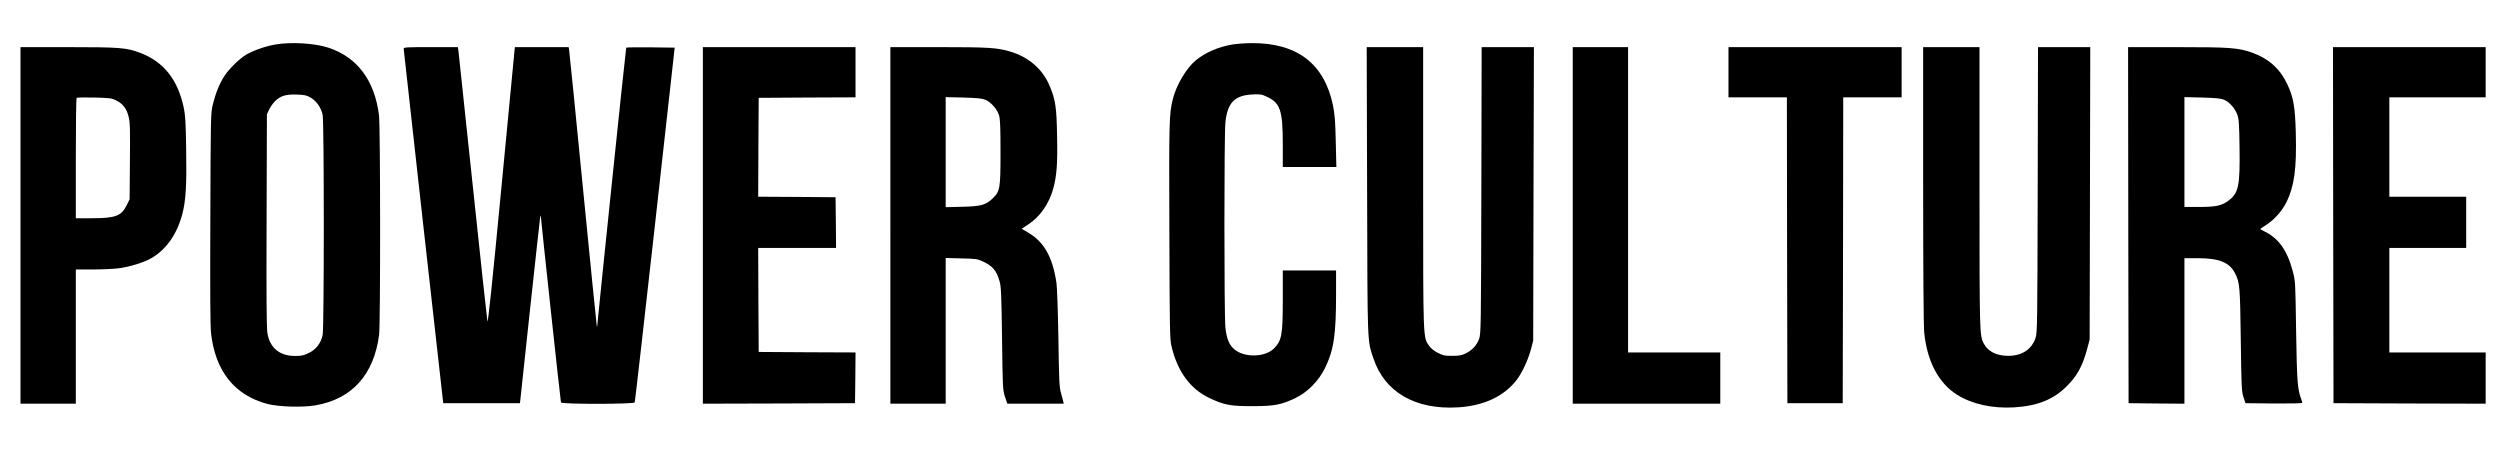 <?xml version="1.0" standalone="no"?>
<!DOCTYPE svg PUBLIC "-//W3C//DTD SVG 20010904//EN"
 "http://www.w3.org/TR/2001/REC-SVG-20010904/DTD/svg10.dtd">
<svg version="1.0" xmlns="http://www.w3.org/2000/svg"
 width="2440pt" height="440pt" viewBox="0 0 2440 440"
 preserveAspectRatio="xMidYMid meet">

<g transform="translate(0,440) scale(0.1,-0.1)"
fill="#000000" stroke="none">
<path d="M2678 3964 c-94 -17 -217 -61 -281 -101 -66 -41 -163 -137 -207 -205
-47 -72 -86 -168 -113 -278 -20 -83 -21 -111 -24 -1110 -3 -722 -1 -1054 7
-1124 42 -368 229 -603 548 -688 111 -29 344 -36 472 -14 356 62 569 299 620
687 14 107 13 2029 -1 2144 -42 338 -211 566 -492 659 -134 45 -373 59 -529
30z m356 -518 c56 -33 100 -97 115 -167 15 -70 15 -2079 0 -2149 -17 -78 -63
-140 -133 -174 -50 -25 -70 -30 -137 -30 -150 0 -244 78 -269 221 -8 50 -11
347 -8 1103 l3 1035 22 46 c11 25 38 62 58 82 54 52 103 67 210 64 79 -2 97
-7 139 -31z"/>
<path d="M12018 3964 c-132 -24 -254 -77 -346 -152 -93 -76 -192 -243 -226
-382 -35 -145 -37 -210 -33 -1280 3 -970 4 -1061 21 -1130 58 -245 182 -415
368 -504 145 -69 210 -81 428 -80 211 0 278 14 417 81 117 57 225 167 286 293
85 174 107 320 107 723 l0 227 -260 0 -260 0 0 -280 c0 -346 -9 -400 -83 -478
-85 -89 -287 -96 -388 -13 -52 43 -77 105 -89 214 -13 120 -13 1883 0 2003 20
191 89 263 262 272 76 4 92 2 140 -21 134 -62 158 -132 158 -467 l0 -220 262
0 261 0 -6 248 c-4 196 -10 268 -27 352 -83 407 -350 612 -792 609 -67 0 -157
-7 -200 -15z"/>
<path d="M200 2200 l0 -1740 270 0 270 0 0 655 0 655 163 0 c89 0 203 5 252
11 105 13 249 57 320 98 149 86 254 236 306 438 33 128 42 282 36 628 -4 267
-8 335 -25 411 -59 271 -197 443 -426 529 -132 50 -200 55 -702 55 l-464 0 0
-1740z m935 1219 c64 -31 101 -79 120 -157 14 -53 16 -119 13 -435 l-3 -372
-28 -57 c-52 -106 -110 -128 -339 -128 l-158 0 0 583 c0 321 3 587 8 591 4 5
82 6 173 4 151 -4 170 -6 214 -29z"/>
<path d="M3940 3923 c1 -10 88 -792 193 -1738 l193 -1720 374 0 375 0 96 895
c53 492 99 906 101 920 5 21 5 22 7 4 4 -61 192 -1801 196 -1812 6 -18 713
-18 720 1 3 6 92 788 198 1737 l192 1725 -234 3 c-129 1 -236 0 -239 -3 -4 -3
-275 -2615 -283 -2715 0 -8 -2 -10 -4 -5 -2 6 -63 611 -135 1345 -72 734 -133
1345 -136 1358 l-4 22 -263 0 -262 0 -130 -1357 c-92 -962 -132 -1346 -138
-1318 -4 22 -68 614 -142 1315 -74 701 -137 1294 -140 1318 l-6 42 -265 0
c-245 0 -264 -1 -264 -17z"/>
<path d="M6860 2200 l0 -1740 743 2 742 3 3 247 2 248 -472 2 -473 3 -3 507
-2 508 380 0 380 0 -2 248 -3 247 -378 3 -377 2 2 483 3 482 473 3 472 2 0
245 0 245 -745 0 -745 0 0 -1740z"/>
<path d="M8690 2200 l0 -1740 270 0 270 0 0 711 0 711 153 -4 c142 -3 156 -5
212 -31 95 -45 131 -88 161 -193 15 -50 18 -131 24 -559 6 -480 7 -503 29
-568 l22 -67 276 0 275 0 -5 22 c-2 13 -13 50 -22 83 -16 52 -19 124 -25 530
-4 259 -13 504 -19 545 -39 254 -120 398 -278 491 l-62 36 64 42 c116 76 202
200 244 348 35 128 44 245 38 520 -5 276 -15 346 -71 481 -67 165 -206 287
-391 340 -125 37 -212 42 -696 42 l-469 0 0 -1740z m928 1226 c55 -24 116 -93
133 -153 11 -36 14 -124 14 -358 0 -352 -5 -382 -73 -448 -70 -68 -116 -81
-299 -85 l-163 -4 0 537 0 537 173 -4 c135 -4 181 -8 215 -22z"/>
<path d="M13343 2538 c4 -1530 1 -1455 62 -1637 109 -328 408 -501 822 -477
256 15 454 108 578 271 51 68 110 194 137 296 l22 84 3 1433 4 1432 -255 0
-255 0 -3 -1397 c-3 -1345 -4 -1400 -22 -1451 -23 -63 -68 -111 -132 -142 -36
-18 -64 -23 -129 -23 -73 -1 -90 3 -141 29 -37 18 -68 44 -86 69 -59 84 -58
51 -58 1548 l0 1367 -275 0 -276 0 4 -1402z"/>
<path d="M15350 2200 l0 -1740 720 0 720 0 0 250 0 250 -450 0 -450 0 0 1490
0 1490 -270 0 -270 0 0 -1740z"/>
<path d="M16870 3695 l0 -245 285 0 285 0 2 -1492 3 -1493 270 0 270 0 3 1493
2 1492 285 0 285 0 0 245 0 245 -845 0 -845 0 0 -245z"/>
<path d="M18770 2603 c0 -818 4 -1379 10 -1444 27 -284 140 -499 323 -613 146
-91 343 -134 554 -122 230 14 387 77 519 211 96 96 149 193 192 350 l27 100 3
1428 3 1427 -255 0 -255 0 -3 -1392 c-3 -1307 -4 -1396 -21 -1446 -38 -113
-133 -175 -267 -175 -115 0 -199 43 -240 123 -39 78 -40 97 -40 1515 l0 1375
-275 0 -275 0 0 -1337z"/>
<path d="M20772 2203 l3 -1738 273 -3 272 -2 0 710 0 710 133 0 c206 0 308
-42 361 -147 46 -91 49 -124 56 -648 6 -460 8 -505 26 -560 l20 -60 277 -3
c170 -1 277 1 277 7 0 5 -5 22 -11 38 -35 94 -41 168 -49 658 -7 485 -7 491
-33 589 -55 206 -139 322 -281 390 -20 9 -36 19 -36 21 0 2 24 18 52 36 79 48
160 138 203 224 77 157 101 328 92 675 -7 262 -23 354 -87 486 -71 147 -184
246 -342 301 -135 47 -214 53 -731 53 l-477 0 2 -1737z m936 1223 c51 -22 105
-82 128 -145 15 -39 19 -90 22 -321 5 -375 -9 -442 -106 -517 -66 -50 -124
-63 -289 -63 l-143 0 0 536 0 536 173 -4 c135 -4 181 -8 215 -22z"/>
<path d="M22772 2203 l3 -1738 743 -3 742 -2 0 250 0 250 -470 0 -470 0 0 510
0 510 375 0 375 0 0 250 0 250 -375 0 -375 0 0 485 0 485 470 0 470 0 0 245 0
245 -745 0 -745 0 2 -1737z"/>
</g>
</svg>

